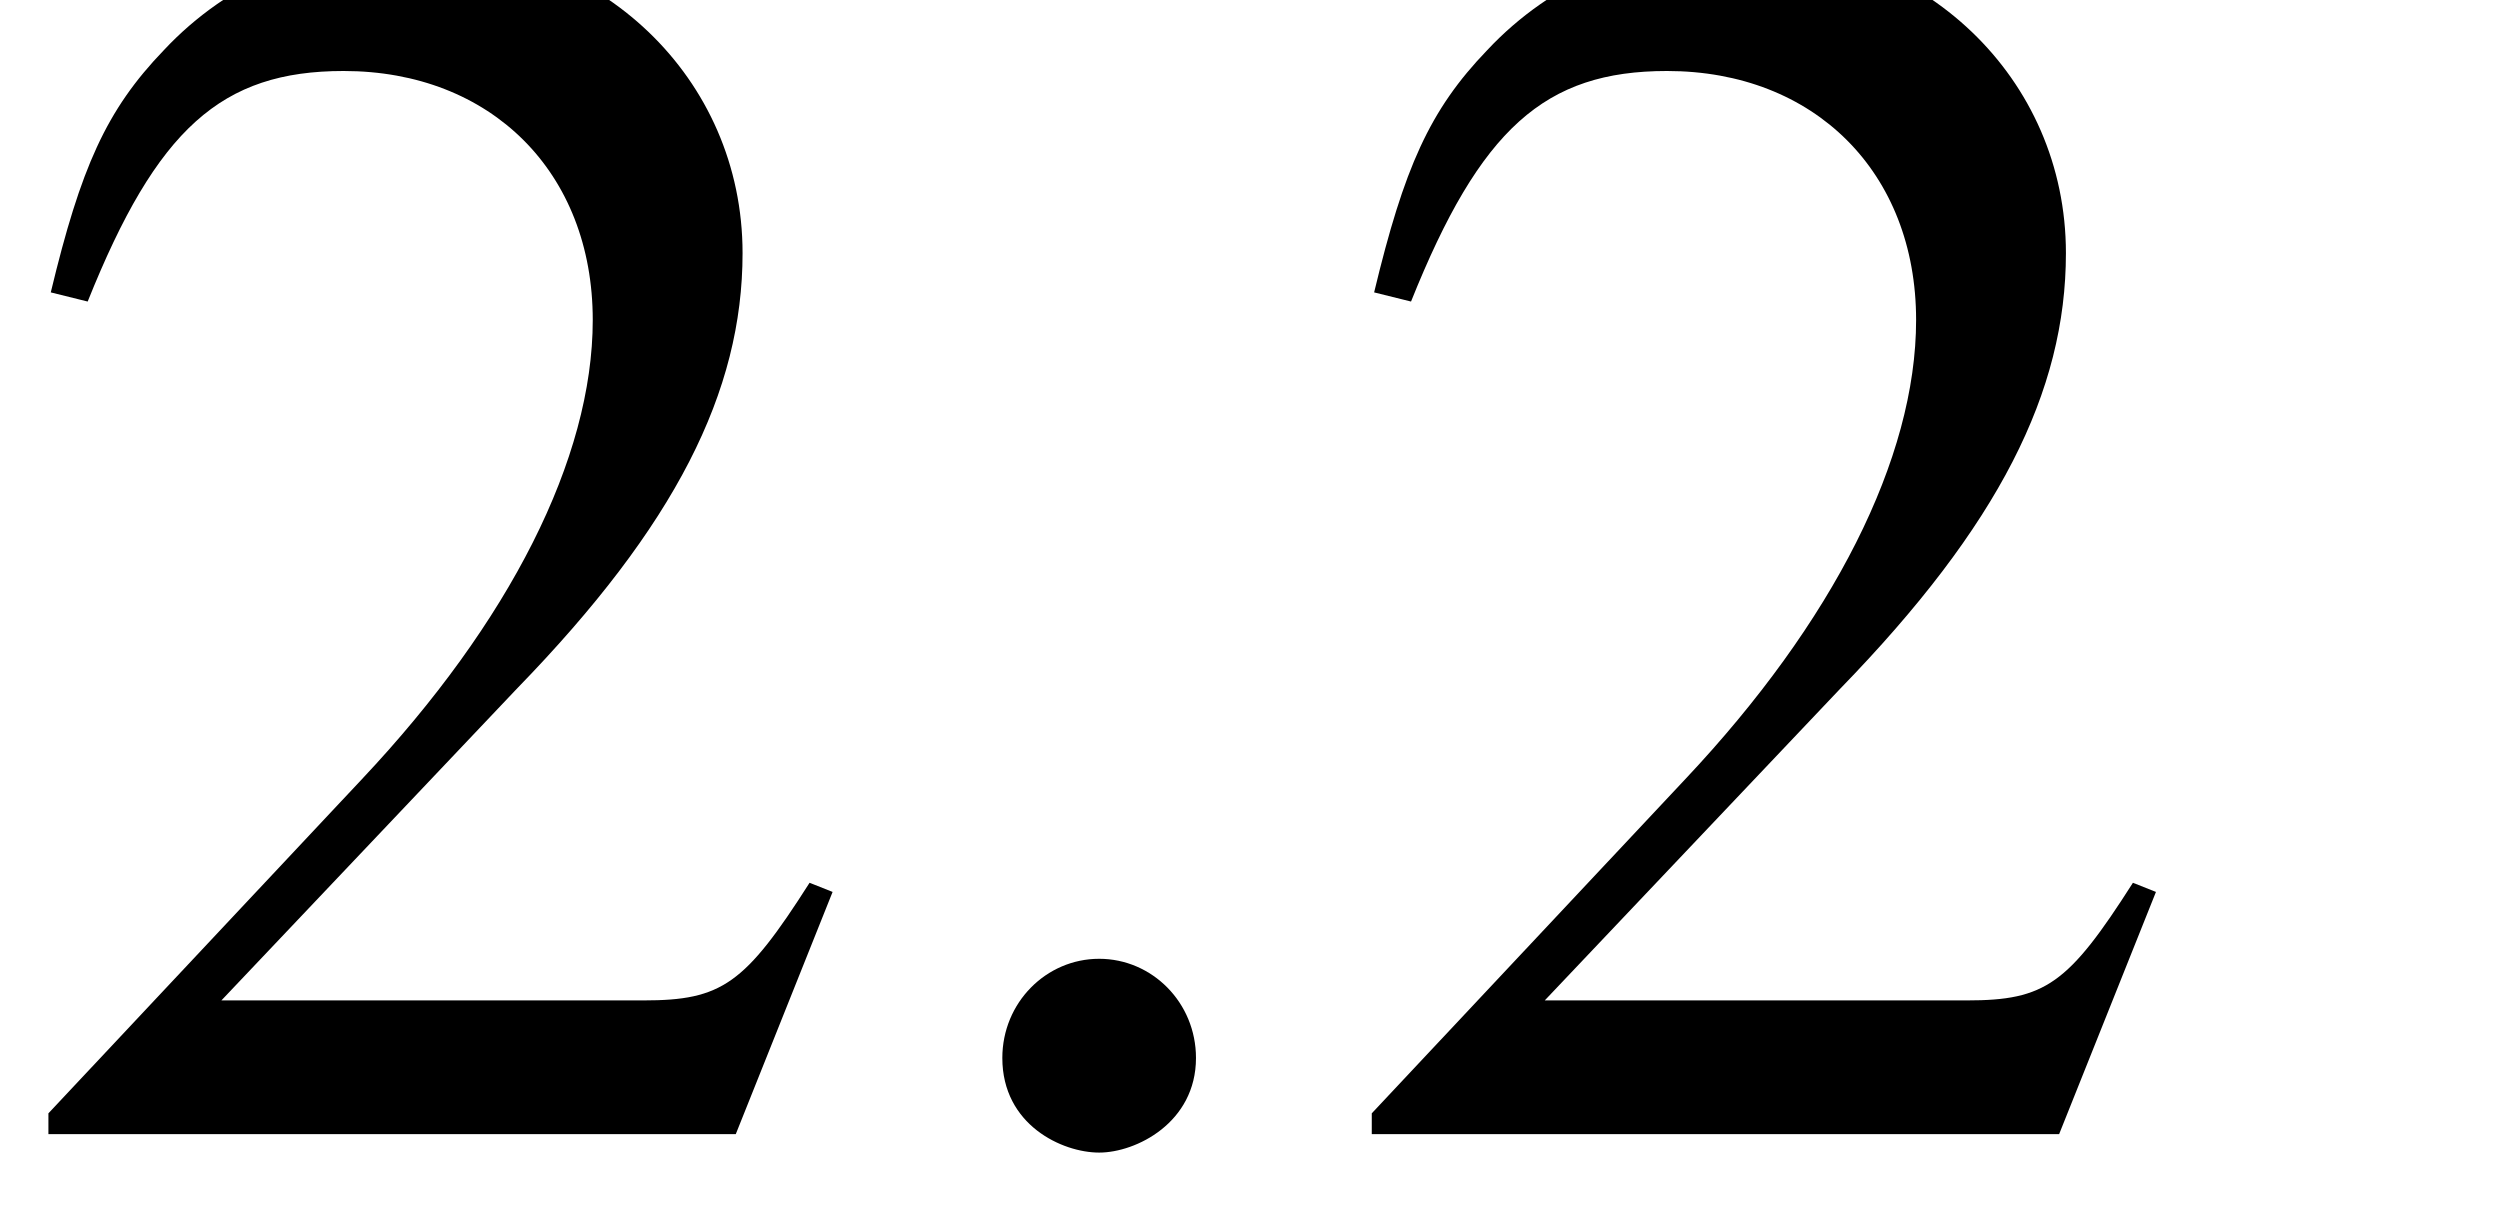 <?xml version="1.0" encoding="UTF-8"?>
<svg xmlns="http://www.w3.org/2000/svg" xmlns:xlink="http://www.w3.org/1999/xlink" width="16.938pt" height="8.226pt" viewBox="0 0 16.938 8.226" version="1.2">
<defs>
<g>
<symbol overflow="visible" id="glyph0-0">
<path style="stroke:none;" d=""/>
</symbol>
<symbol overflow="visible" id="glyph0-1">
<path style="stroke:none;" d="M 5.672 -1.641 L 5.516 -1.703 C 5.078 -1.016 4.922 -0.906 4.391 -0.906 L 1.531 -0.906 L 3.531 -3.016 C 4.609 -4.125 5.062 -5.031 5.062 -5.969 C 5.062 -7.156 4.094 -8.078 2.859 -8.078 C 2.203 -8.078 1.578 -7.812 1.141 -7.344 C 0.75 -6.938 0.578 -6.547 0.375 -5.703 L 0.625 -5.641 C 1.094 -6.812 1.531 -7.203 2.359 -7.203 C 3.359 -7.203 4.047 -6.516 4.047 -5.516 C 4.047 -4.578 3.484 -3.469 2.484 -2.406 L 0.359 -0.141 L 0.359 0 L 5.016 0 Z M 5.672 -1.641 "/>
</symbol>
<symbol overflow="visible" id="glyph1-0">
<path style="stroke:none;" d=""/>
</symbol>
<symbol overflow="visible" id="glyph1-1">
<path style="stroke:none;" d="M 2.156 -0.516 C 2.156 -0.891 1.859 -1.188 1.5 -1.188 C 1.141 -1.188 0.844 -0.891 0.844 -0.516 C 0.844 -0.062 1.25 0.125 1.5 0.125 C 1.75 0.125 2.156 -0.078 2.156 -0.516 Z M 2.156 -0.516 "/>
</symbol>
</g>
<clipPath id="clip1">
  <path d="M 0 0 L 16.906 0 L 16.906 7.84 L 0 7.84 Z M 0 0 "/>
</clipPath>
<clipPath id="clip3">
  <path d="M 0 0 L 6 0 L 6 7.84 L 0 7.84 Z M 0 0 "/>
</clipPath>
<clipPath id="clip4">
  <path d="M 6 6 L 9 6 L 9 7.84 L 6 7.84 Z M 6 6 "/>
</clipPath>
<clipPath id="clip5">
  <path d="M 9 0 L 15 0 L 15 7.84 L 9 7.84 Z M 9 0 "/>
</clipPath>
<clipPath id="clip2">
  <rect x="0" y="0" width="17" height="8"/>
</clipPath>
<g id="surface11" clip-path="url(#clip2)">
<g clip-path="url(#clip3)" clip-rule="nonzero">
<g style="fill:rgb(0%,0%,0%);fill-opacity:1;">
  <use xlink:href="#glyph0-1" x="-0.031" y="7.684"/>
</g>
</g>
<g clip-path="url(#clip4)" clip-rule="nonzero">
<g style="fill:rgb(0%,0%,0%);fill-opacity:1;">
  <use xlink:href="#glyph1-1" x="5.947" y="7.684"/>
</g>
</g>
<g clip-path="url(#clip5)" clip-rule="nonzero">
<g style="fill:rgb(0%,0%,0%);fill-opacity:1;">
  <use xlink:href="#glyph0-1" x="8.935" y="7.684"/>
</g>
</g>
</g>
</defs>
<g id="surface1">
<g clip-path="url(#clip1)" clip-rule="nonzero">
<use xlink:href="#surface11"/>
</g>
</g>
</svg>

